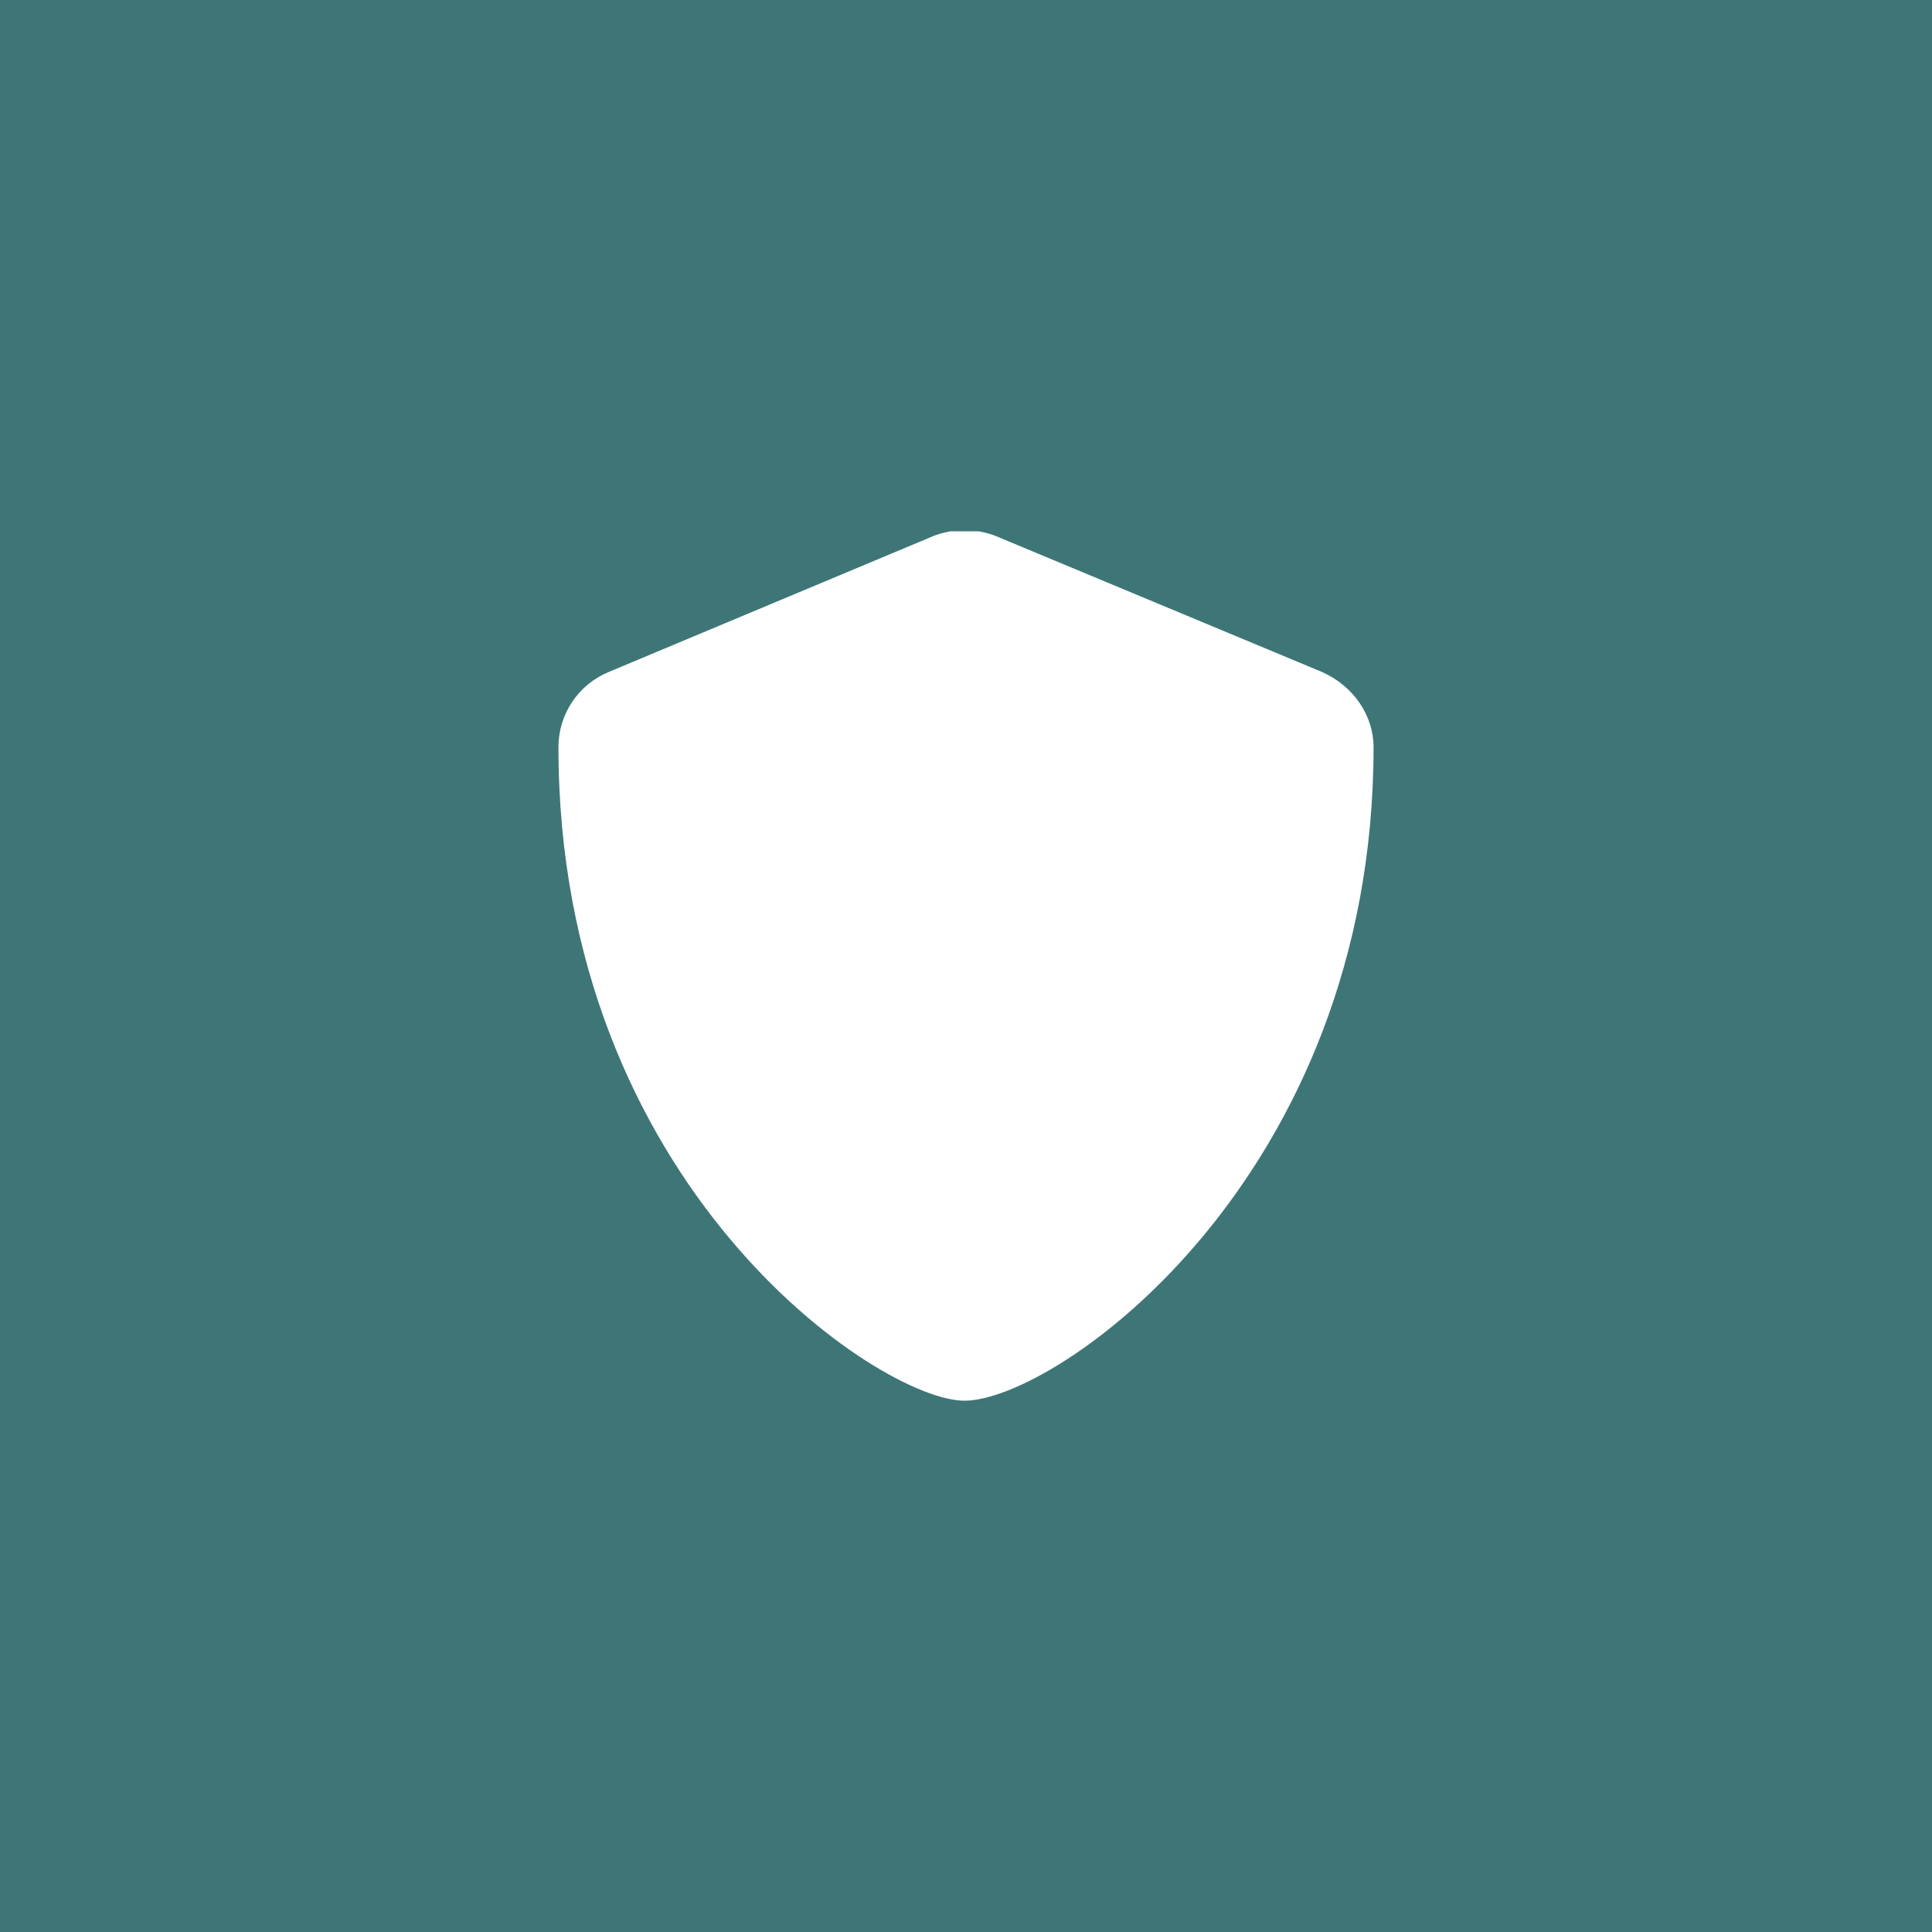 <?xml version="1.0" encoding="UTF-8"?> <svg xmlns="http://www.w3.org/2000/svg" width="40" height="40" viewBox="0 0 40 40" fill="none"><rect width="40" height="40" fill="#3E7677"></rect><g clip-path="url(#clip0_2520_814)"><path d="M28.438 15.468C28.438 24.405 21.867 29 19.968 29C18.203 29 11.562 24.546 11.562 15.468C11.562 14.786 11.974 14.171 12.604 13.912L19.322 11.099C19.494 11.027 19.783 10.969 19.97 10.969C20.156 10.969 20.448 11.027 20.619 11.099L27.369 13.912C28.026 14.203 28.438 14.818 28.438 15.468Z" fill="white"></path></g><defs><clipPath id="clip0_2520_814"><rect width="18" height="18" fill="white" transform="translate(11 11)"></rect></clipPath></defs></svg> 